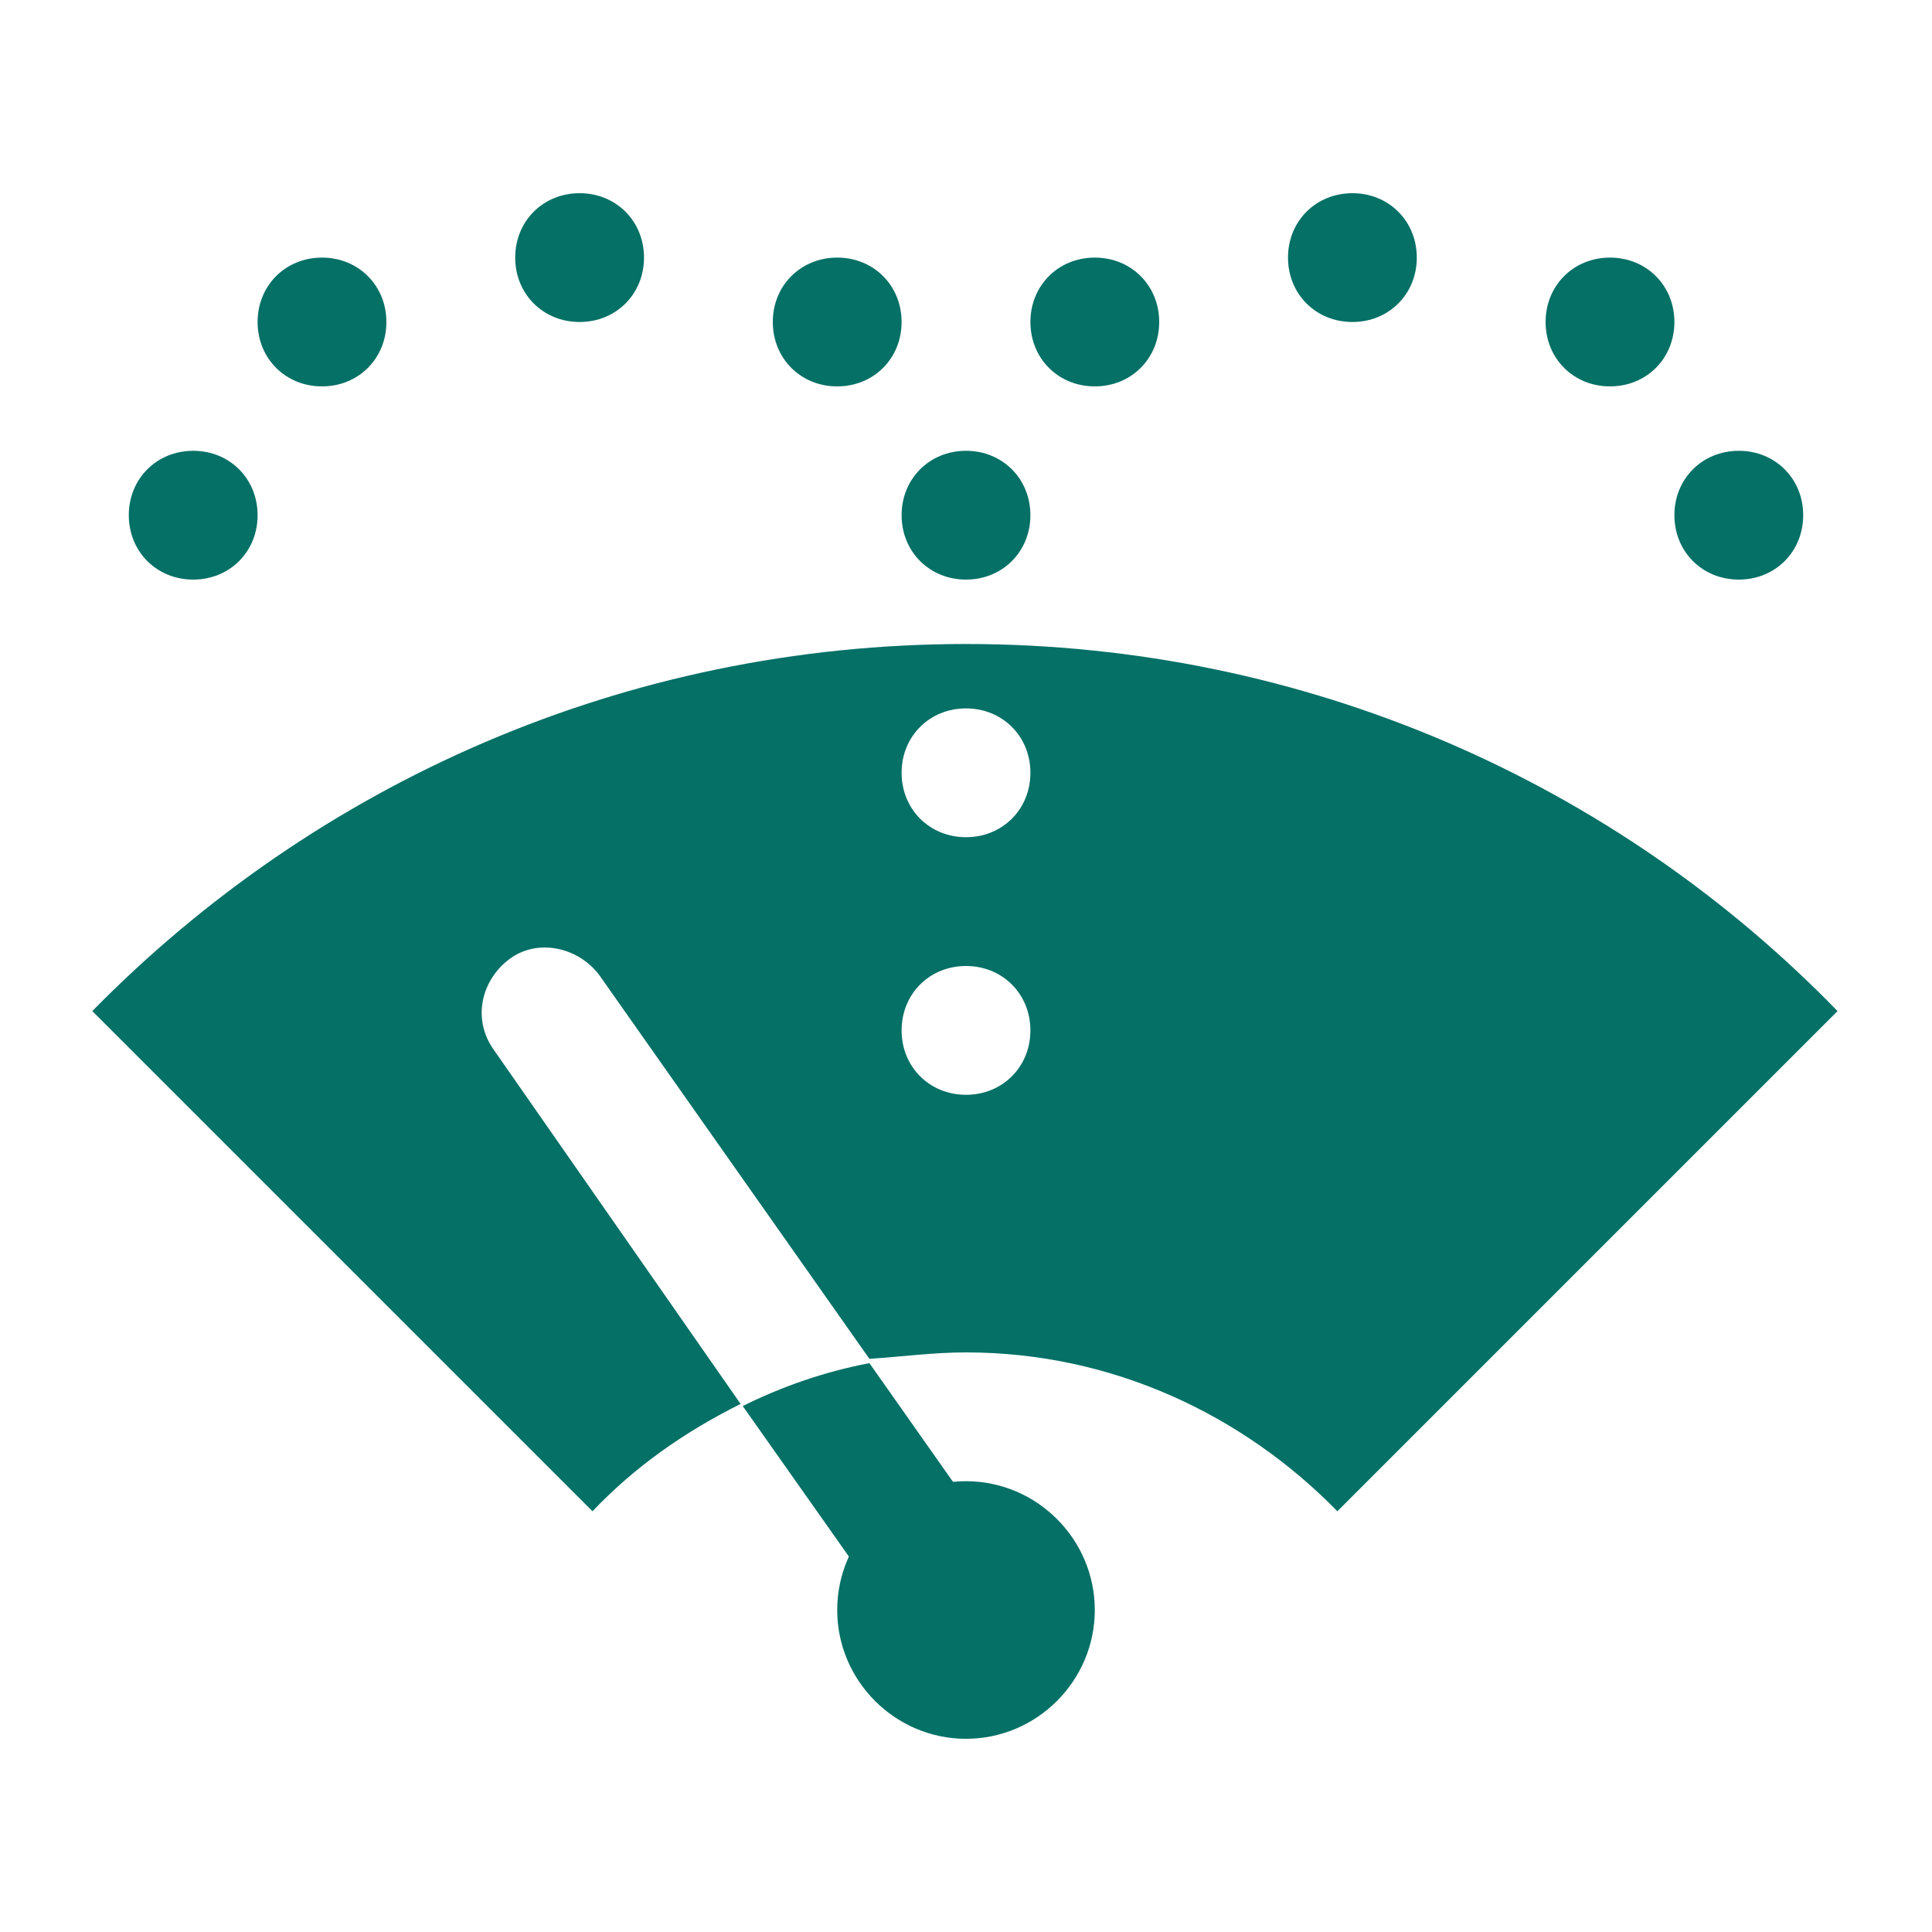 <?xml version="1.0" encoding="utf-8"?>
<!-- Generator: Adobe Illustrator 25.0.0, SVG Export Plug-In . SVG Version: 6.00 Build 0)  -->
<svg version="1.1" id="Layer_1" xmlns="http://www.w3.org/2000/svg" xmlns:xlink="http://www.w3.org/1999/xlink" x="0px" y="0px"
	 viewBox="0 0 90 90" style="enable-background:new 0 0 90 90;" xml:space="preserve">
<style type="text/css">
	.st0{fill:#057066;}
	.st1{fill:none;}
</style>
<path class="st0" d="M51,12c-1.7,0-3,1.3-3,3s1.3,3,3,3s3-1.3,3-3S52.7,12,51,12z M45,21c-1.7,0-3,1.3-3,3c0,1.7,1.3,3,3,3
	s3-1.3,3-3C48,22.3,46.7,21,45,21z M45,69c-3.3,0-6,2.7-6,6s2.7,6,6,6c3.3,0,6-2.7,6-6S48.3,69,45,69z M63,9c-1.7,0-3,1.3-3,3
	s1.3,3,3,3s3-1.3,3-3S64.7,9,63,9z M75,12c-1.7,0-3,1.3-3,3s1.3,3,3,3s3-1.3,3-3S76.7,12,75,12z M15,12c-1.7,0-3,1.3-3,3s1.3,3,3,3
	s3-1.3,3-3S16.7,12,15,12z M9,21c-1.7,0-3,1.3-3,3c0,1.7,1.3,3,3,3s3-1.3,3-3C12,22.3,10.7,21,9,21z M27,9c-1.7,0-3,1.3-3,3
	s1.3,3,3,3s3-1.3,3-3S28.7,9,27,9z M39,12c-1.7,0-3,1.3-3,3s1.3,3,3,3s3-1.3,3-3S40.7,12,39,12z M81,21c-1.7,0-3,1.3-3,3
	c0,1.7,1.3,3,3,3s3-1.3,3-3C84,22.3,82.7,21,81,21z"/>
<path class="st1" d="M45,45c-1.7,0-3,1.3-3,3c0,1.7,1.3,3,3,3s3-1.3,3-3C48,46.3,46.7,45,45,45z M45,33c-1.7,0-3,1.3-3,3s1.3,3,3,3
	s3-1.3,3-3S46.7,33,45,33z"/>
<path class="st0" d="M62.3,70.4l23.3-23.3C75.3,36.5,60.9,30,45,30S14.7,36.5,4.3,47.1l23.3,23.3c2-2.1,4.3-3.7,6.9-5L23,48.9
	c-1-1.4-0.6-3.2,0.7-4.2c1.3-1,3.2-0.6,4.2,0.7l12.6,17.9C42,63.2,43.5,63,45,63C51.8,63,57.9,65.9,62.3,70.4z M45,33
	c1.7,0,3,1.3,3,3s-1.3,3-3,3s-3-1.3-3-3S43.3,33,45,33z M42,48c0-1.7,1.3-3,3-3s3,1.3,3,3s-1.3,3-3,3S42,49.7,42,48z"/>
<path class="st0" d="M42.5,76.7c0.6,0.8,1.5,1.3,2.5,1.3c0.6,0,1.2-0.2,1.7-0.5c1.4-1,1.7-2.8,0.7-4.2l-6.9-9.8
	c-2.1,0.4-4.1,1.1-5.9,2L42.5,76.7z"/>
</svg>
